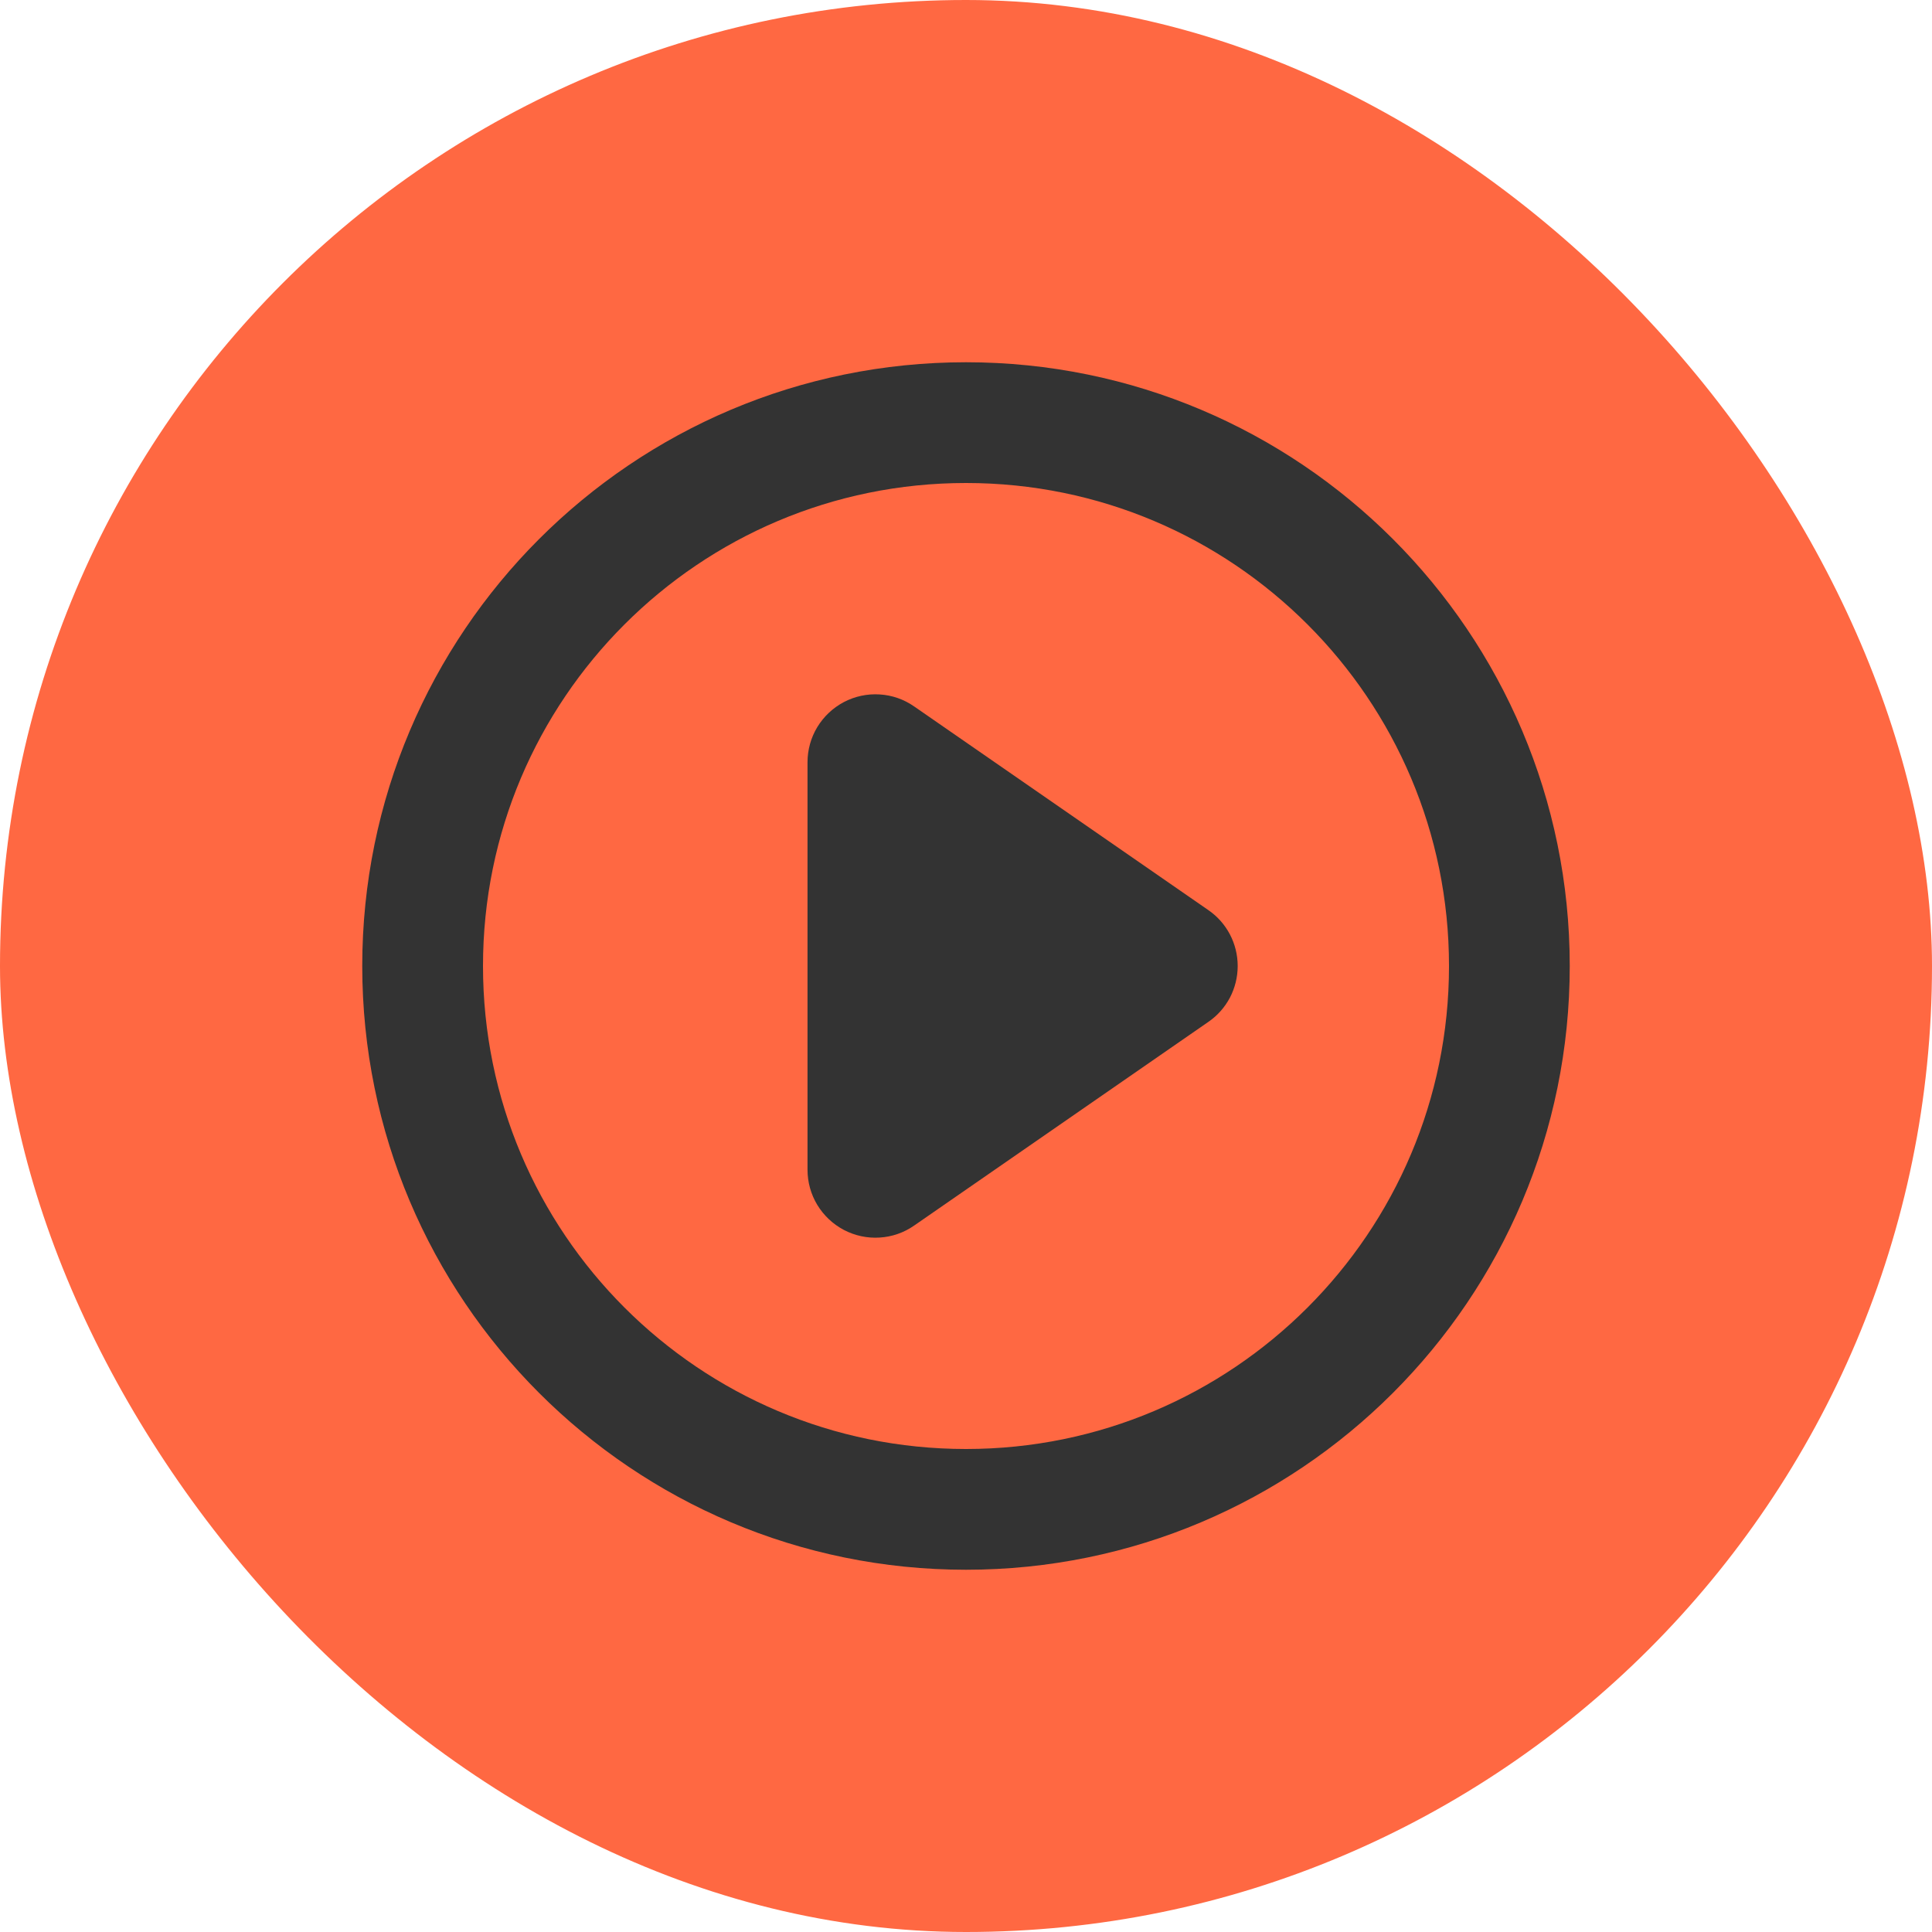 <svg width="32" height="32" viewBox="0 0 32 32" fill="none" xmlns="http://www.w3.org/2000/svg">
<rect width="32" height="32" rx="16" fill="#FF6842"/>
<path d="M16 25C20.971 25 25 20.971 25 16C25 11.029 20.971 7 16 7C11.029 7 7 11.029 7 16C7 20.971 11.029 25 16 25Z" stroke="#333333" stroke-width="2" stroke-linecap="round" stroke-linejoin="round"/>
<path d="M20.015 15.075L15.14 11.7C14.972 11.583 14.774 11.514 14.569 11.502C14.364 11.489 14.16 11.533 13.978 11.628C13.796 11.724 13.644 11.867 13.537 12.043C13.431 12.218 13.375 12.42 13.375 12.625V19.375C13.375 19.58 13.431 19.782 13.537 19.957C13.644 20.133 13.796 20.276 13.978 20.372C14.16 20.467 14.364 20.511 14.569 20.498C14.774 20.486 14.972 20.417 15.14 20.3L20.015 16.925C20.165 16.822 20.287 16.684 20.372 16.523C20.456 16.361 20.5 16.182 20.5 16C20.5 15.818 20.456 15.639 20.372 15.478C20.287 15.316 20.165 15.178 20.015 15.075Z" fill="#333333"/>
</svg>

